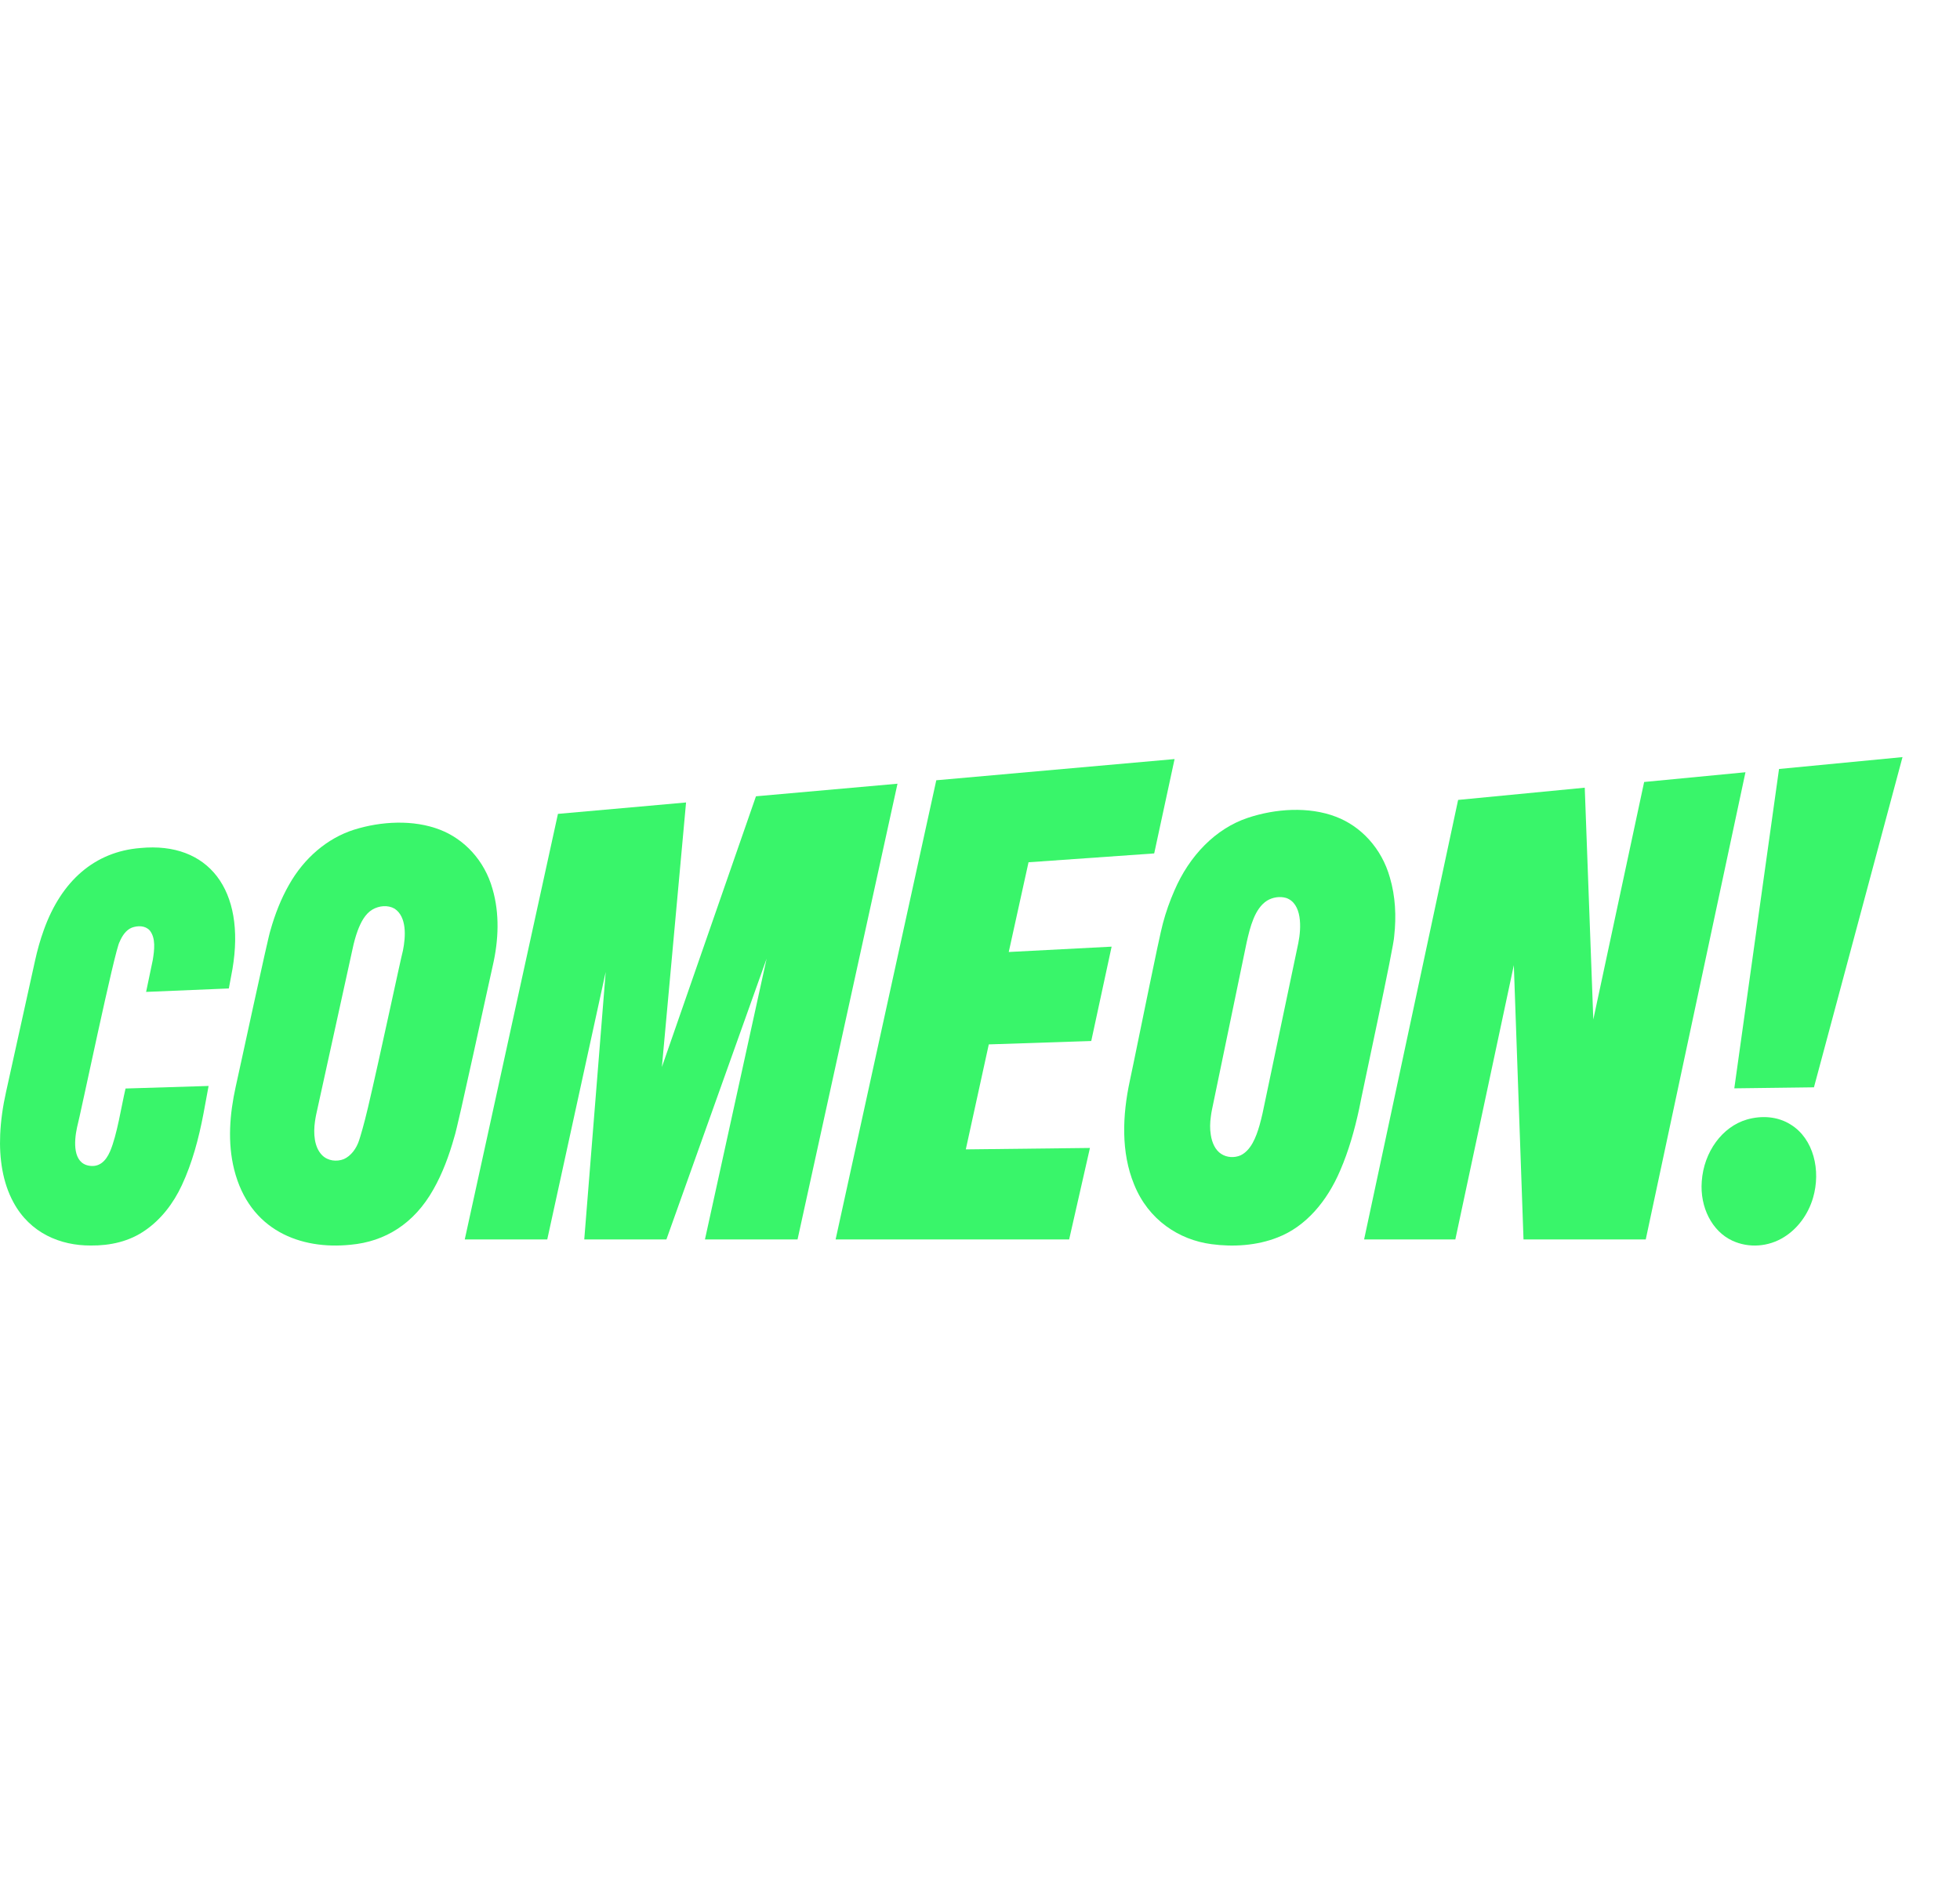 <svg width="33" height="32" viewBox="0 0 33 32" fill="none" xmlns="http://www.w3.org/2000/svg">
<path d="M2.364 14.281C3.509 14.171 4.14 14.986 3.914 16.318L3.853 16.646L2.46 16.704L2.572 16.168C2.599 16.001 2.626 15.8 2.521 15.669C2.444 15.584 2.318 15.586 2.22 15.622C2.124 15.66 2.058 15.756 2.014 15.861C1.936 15.974 1.351 18.792 1.297 18.986C1.244 19.23 1.227 19.585 1.499 19.631C1.666 19.66 1.779 19.561 1.853 19.39C1.972 19.112 2.042 18.635 2.114 18.331L3.512 18.288L3.426 18.753C3.346 19.174 3.236 19.586 3.062 19.959C2.918 20.269 2.711 20.533 2.454 20.713C2.177 20.91 1.852 20.978 1.527 20.975C1.018 20.977 0.507 20.768 0.226 20.247C0.044 19.913 -0.014 19.508 0.003 19.11C0.013 18.87 0.048 18.63 0.102 18.388L0.59 16.178C0.629 16 0.677 15.829 0.737 15.663C1.034 14.832 1.596 14.342 2.364 14.281Z" fill="#39F56A"/>
<path d="M6.784 16.009C6.832 15.771 6.851 15.439 6.643 15.302C6.529 15.237 6.383 15.252 6.271 15.317C6.149 15.389 6.077 15.527 6.022 15.673C5.986 15.771 5.958 15.875 5.935 15.985L5.323 18.771C5.315 18.811 5.308 18.85 5.303 18.887C5.275 19.084 5.288 19.317 5.423 19.454C5.521 19.552 5.669 19.567 5.789 19.52C5.91 19.466 6.003 19.34 6.047 19.201C6.069 19.132 6.124 18.956 6.198 18.641C6.404 17.764 6.744 16.157 6.784 16.009ZM8.292 14.969C8.414 15.385 8.395 15.834 8.297 16.26C8.24 16.503 7.708 18.983 7.649 19.148C7.561 19.462 7.45 19.761 7.297 20.03C6.974 20.606 6.484 20.91 5.903 20.962C5.067 21.049 4.2 20.727 3.942 19.693C3.829 19.24 3.867 18.762 3.968 18.303C4.007 18.137 4.52 15.745 4.554 15.665C4.63 15.395 4.731 15.138 4.864 14.904C5.119 14.449 5.511 14.116 5.959 13.973C6.414 13.83 6.96 13.799 7.408 13.973C7.814 14.13 8.157 14.487 8.292 14.969Z" fill="#39F56A"/>
<path d="M12.728 13.41L11.144 17.969L11.551 13.514L9.394 13.706L7.825 20.873H9.214L10.198 16.368L9.837 20.873H11.22L12.907 16.145L11.869 20.873H13.428L15.111 13.198L12.728 13.41Z" fill="#39F56A"/>
<path d="M15.764 13.14L14.069 20.873H18.001L18.351 19.332L16.261 19.356L16.648 17.588L18.373 17.531L18.716 15.942L16.984 16.032L17.317 14.521L19.433 14.372L19.776 12.783L15.764 13.14Z" fill="#39F56A"/>
<path d="M30.154 18.941C30.534 19.178 30.662 19.709 30.525 20.174C30.442 20.456 30.263 20.693 30.039 20.832C29.776 20.998 29.445 21.022 29.168 20.894C28.823 20.735 28.619 20.328 28.652 19.896C28.686 19.397 28.999 18.974 29.41 18.854C29.655 18.783 29.93 18.797 30.154 18.941Z" fill="#39F56A"/>
<path d="M21.859 15.883C21.913 15.619 21.924 15.215 21.655 15.122C21.55 15.091 21.428 15.109 21.332 15.168C21.125 15.3 21.048 15.611 20.99 15.868L20.407 18.681C20.398 18.722 20.392 18.762 20.387 18.801C20.372 18.906 20.369 19.011 20.386 19.113C20.406 19.244 20.461 19.369 20.562 19.433C20.658 19.495 20.783 19.501 20.886 19.457C21.062 19.373 21.148 19.153 21.206 18.952C21.225 18.886 21.241 18.819 21.257 18.75L21.859 15.883ZM23.402 14.781C23.494 15.095 23.511 15.429 23.474 15.762C23.477 15.904 22.923 18.455 22.884 18.672C22.806 19.034 22.706 19.384 22.566 19.708C22.345 20.229 21.986 20.655 21.513 20.838C21.163 20.977 20.763 21.002 20.396 20.952C19.85 20.88 19.333 20.543 19.094 19.945C18.872 19.404 18.898 18.782 19.022 18.204C19.052 18.075 19.331 16.694 19.483 15.976C19.534 15.737 19.564 15.607 19.579 15.551C19.63 15.359 19.695 15.176 19.772 15C20.024 14.411 20.466 13.954 21.008 13.773C21.472 13.618 22.032 13.578 22.492 13.754C22.912 13.913 23.263 14.284 23.402 14.781Z" fill="#39F56A"/>
<path d="M32.032 12.75L29.953 12.95L29.2 18.328L30.541 18.311L32.032 12.75Z" fill="#39F56A"/>
<path d="M27.682 13.169L26.826 17.169L26.682 13.265L24.55 13.471L22.967 20.873H24.503L25.488 16.254L25.651 20.873H27.709L29.388 13.005L27.682 13.169Z" fill="#39F56A"/>
</svg>

